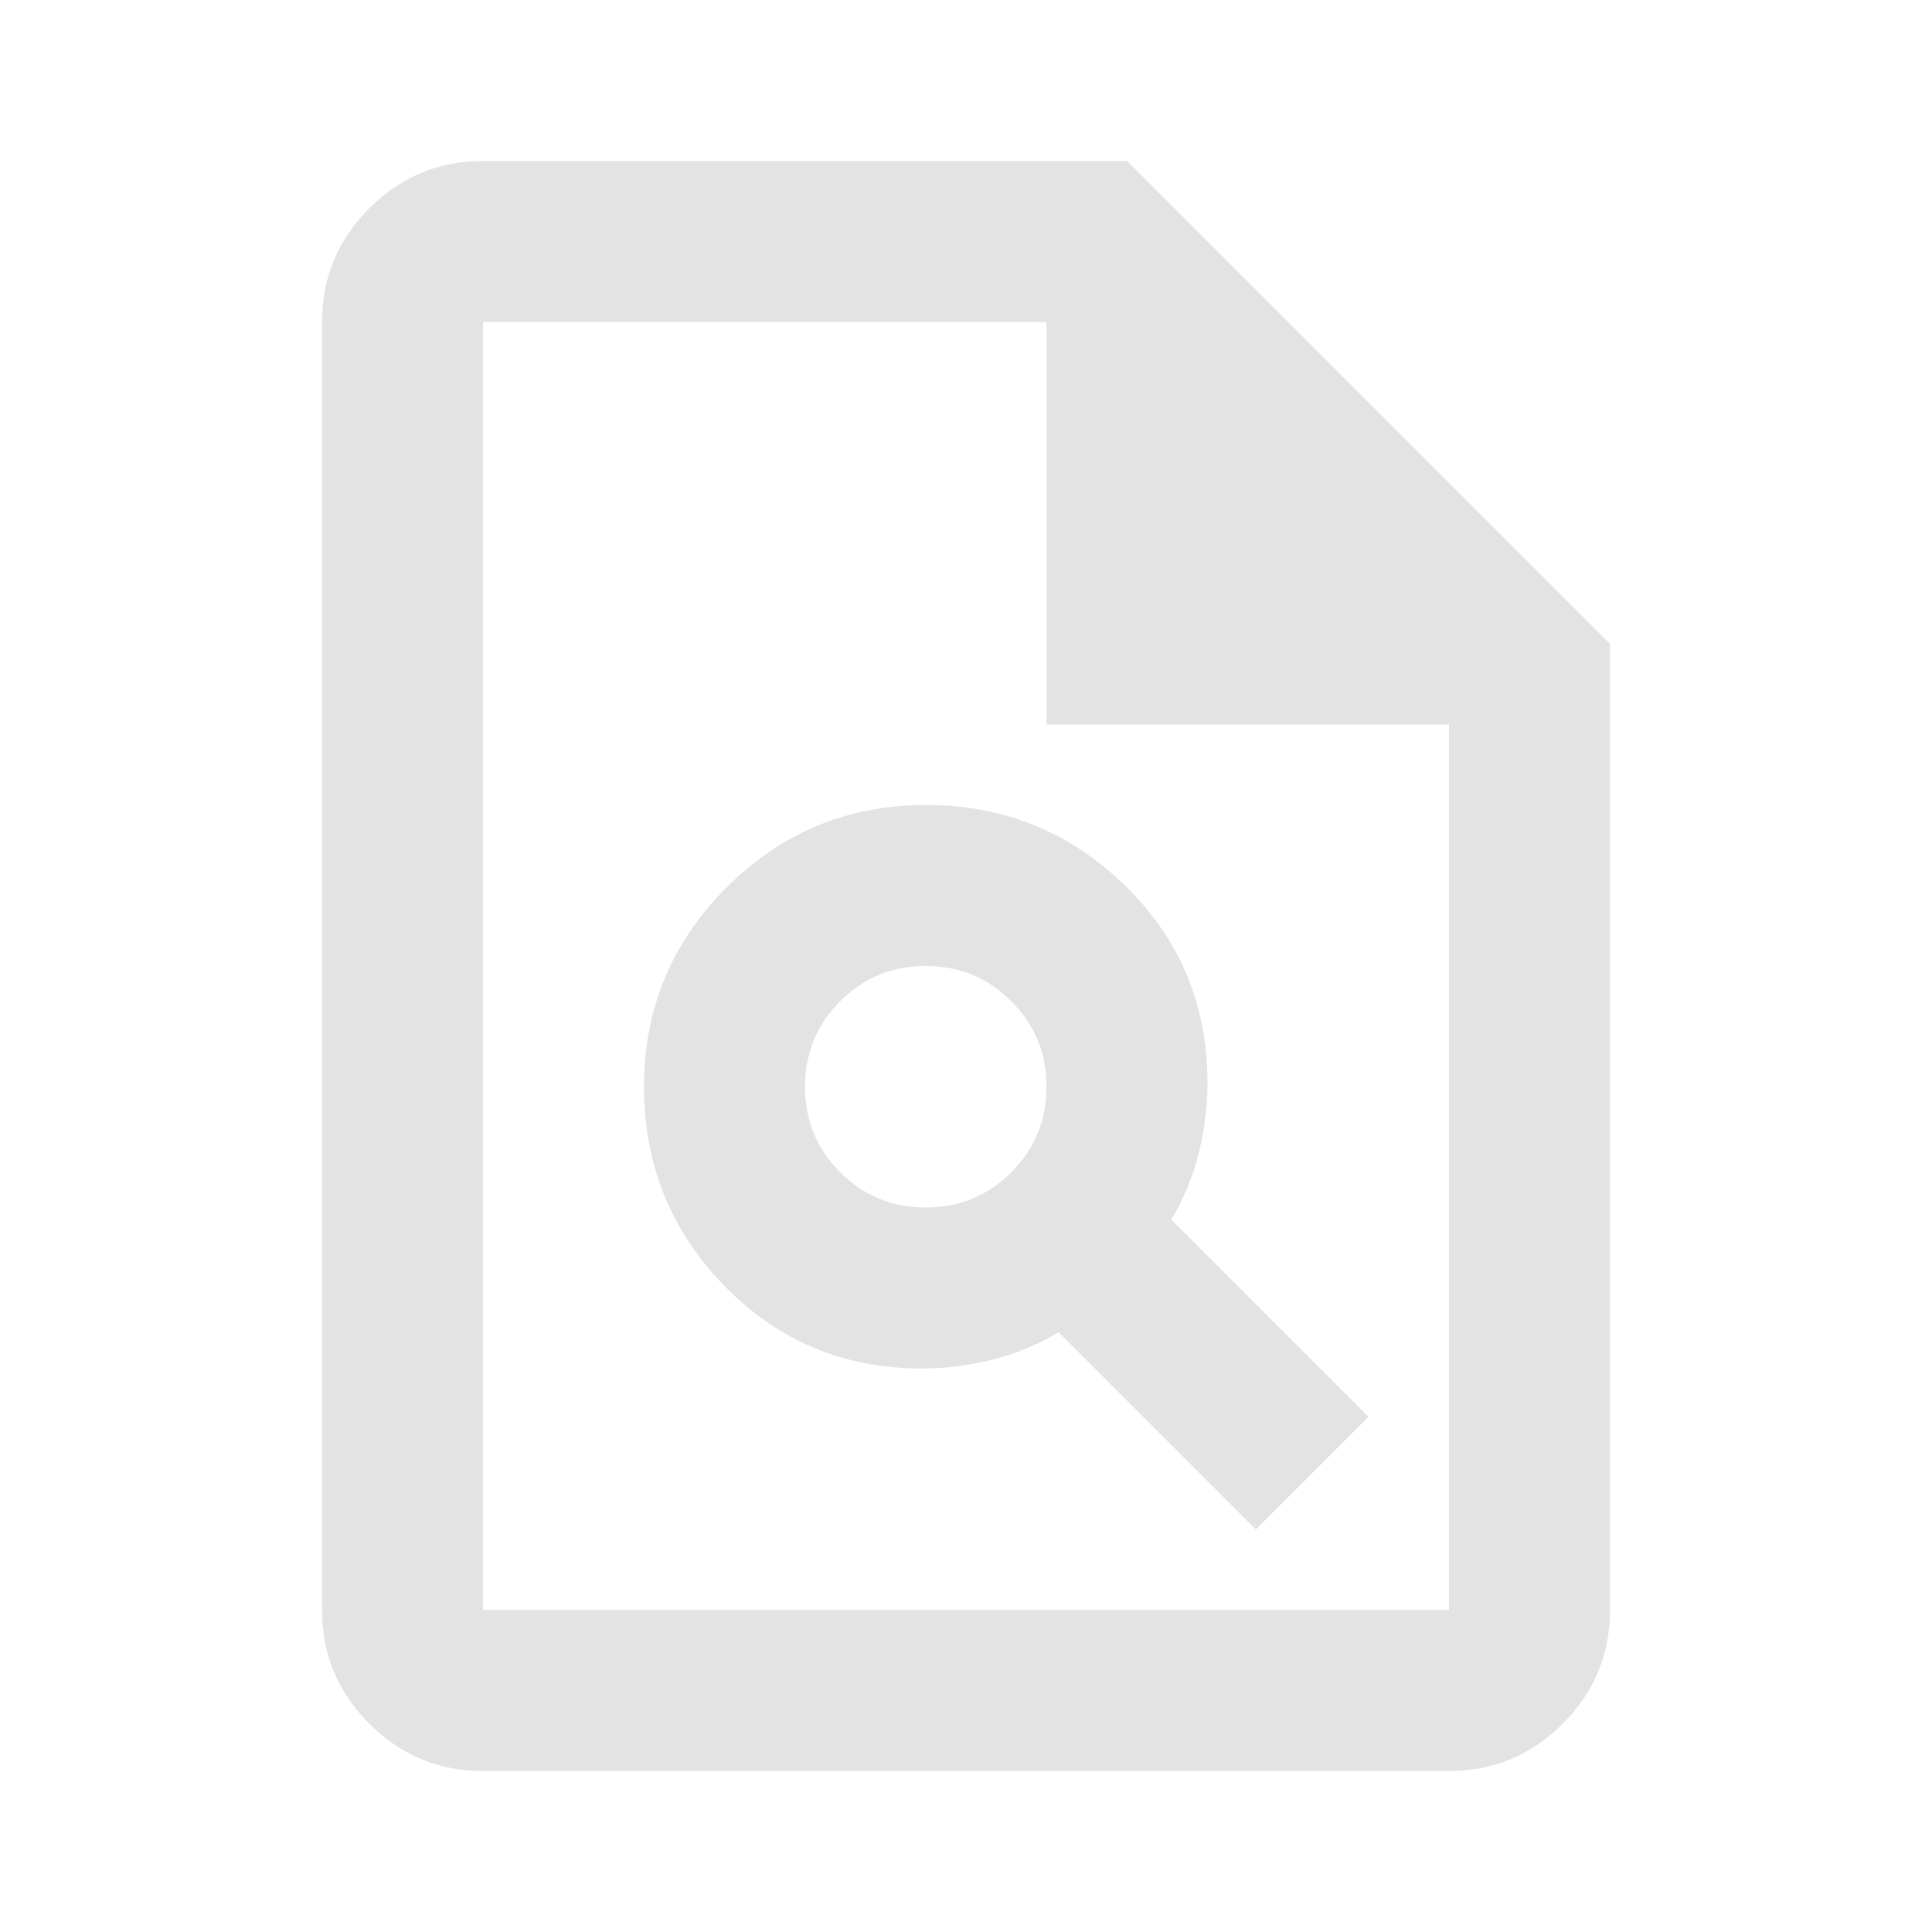 <svg xmlns="http://www.w3.org/2000/svg" height="24px" viewBox="0 -960 960 960" width="24px" fill="#e3e3e3"><path d="M458-280q18 0 35.5-4.5T526-298l98 98 56-56-98-98q9-15 13.5-32.5T600-422q0-58-41-98t-99-40q-58 0-99 41t-41 99q0 58 40 99t98 41Zm2-80q-25 0-42.5-17.5T400-420q0-25 17.5-42.5T460-480q25 0 42.5 17.5T520-420q0 25-17.5 42.5T460-360ZM240-80q-33 0-56.5-23.5T160-160v-640q0-33 23.5-56.5T240-880h320l240 240v480q0 33-23.5 56.5T720-80H240Zm280-520v-200H240v640h480v-440H520ZM240-800v200-200 640-640Z"/></svg>